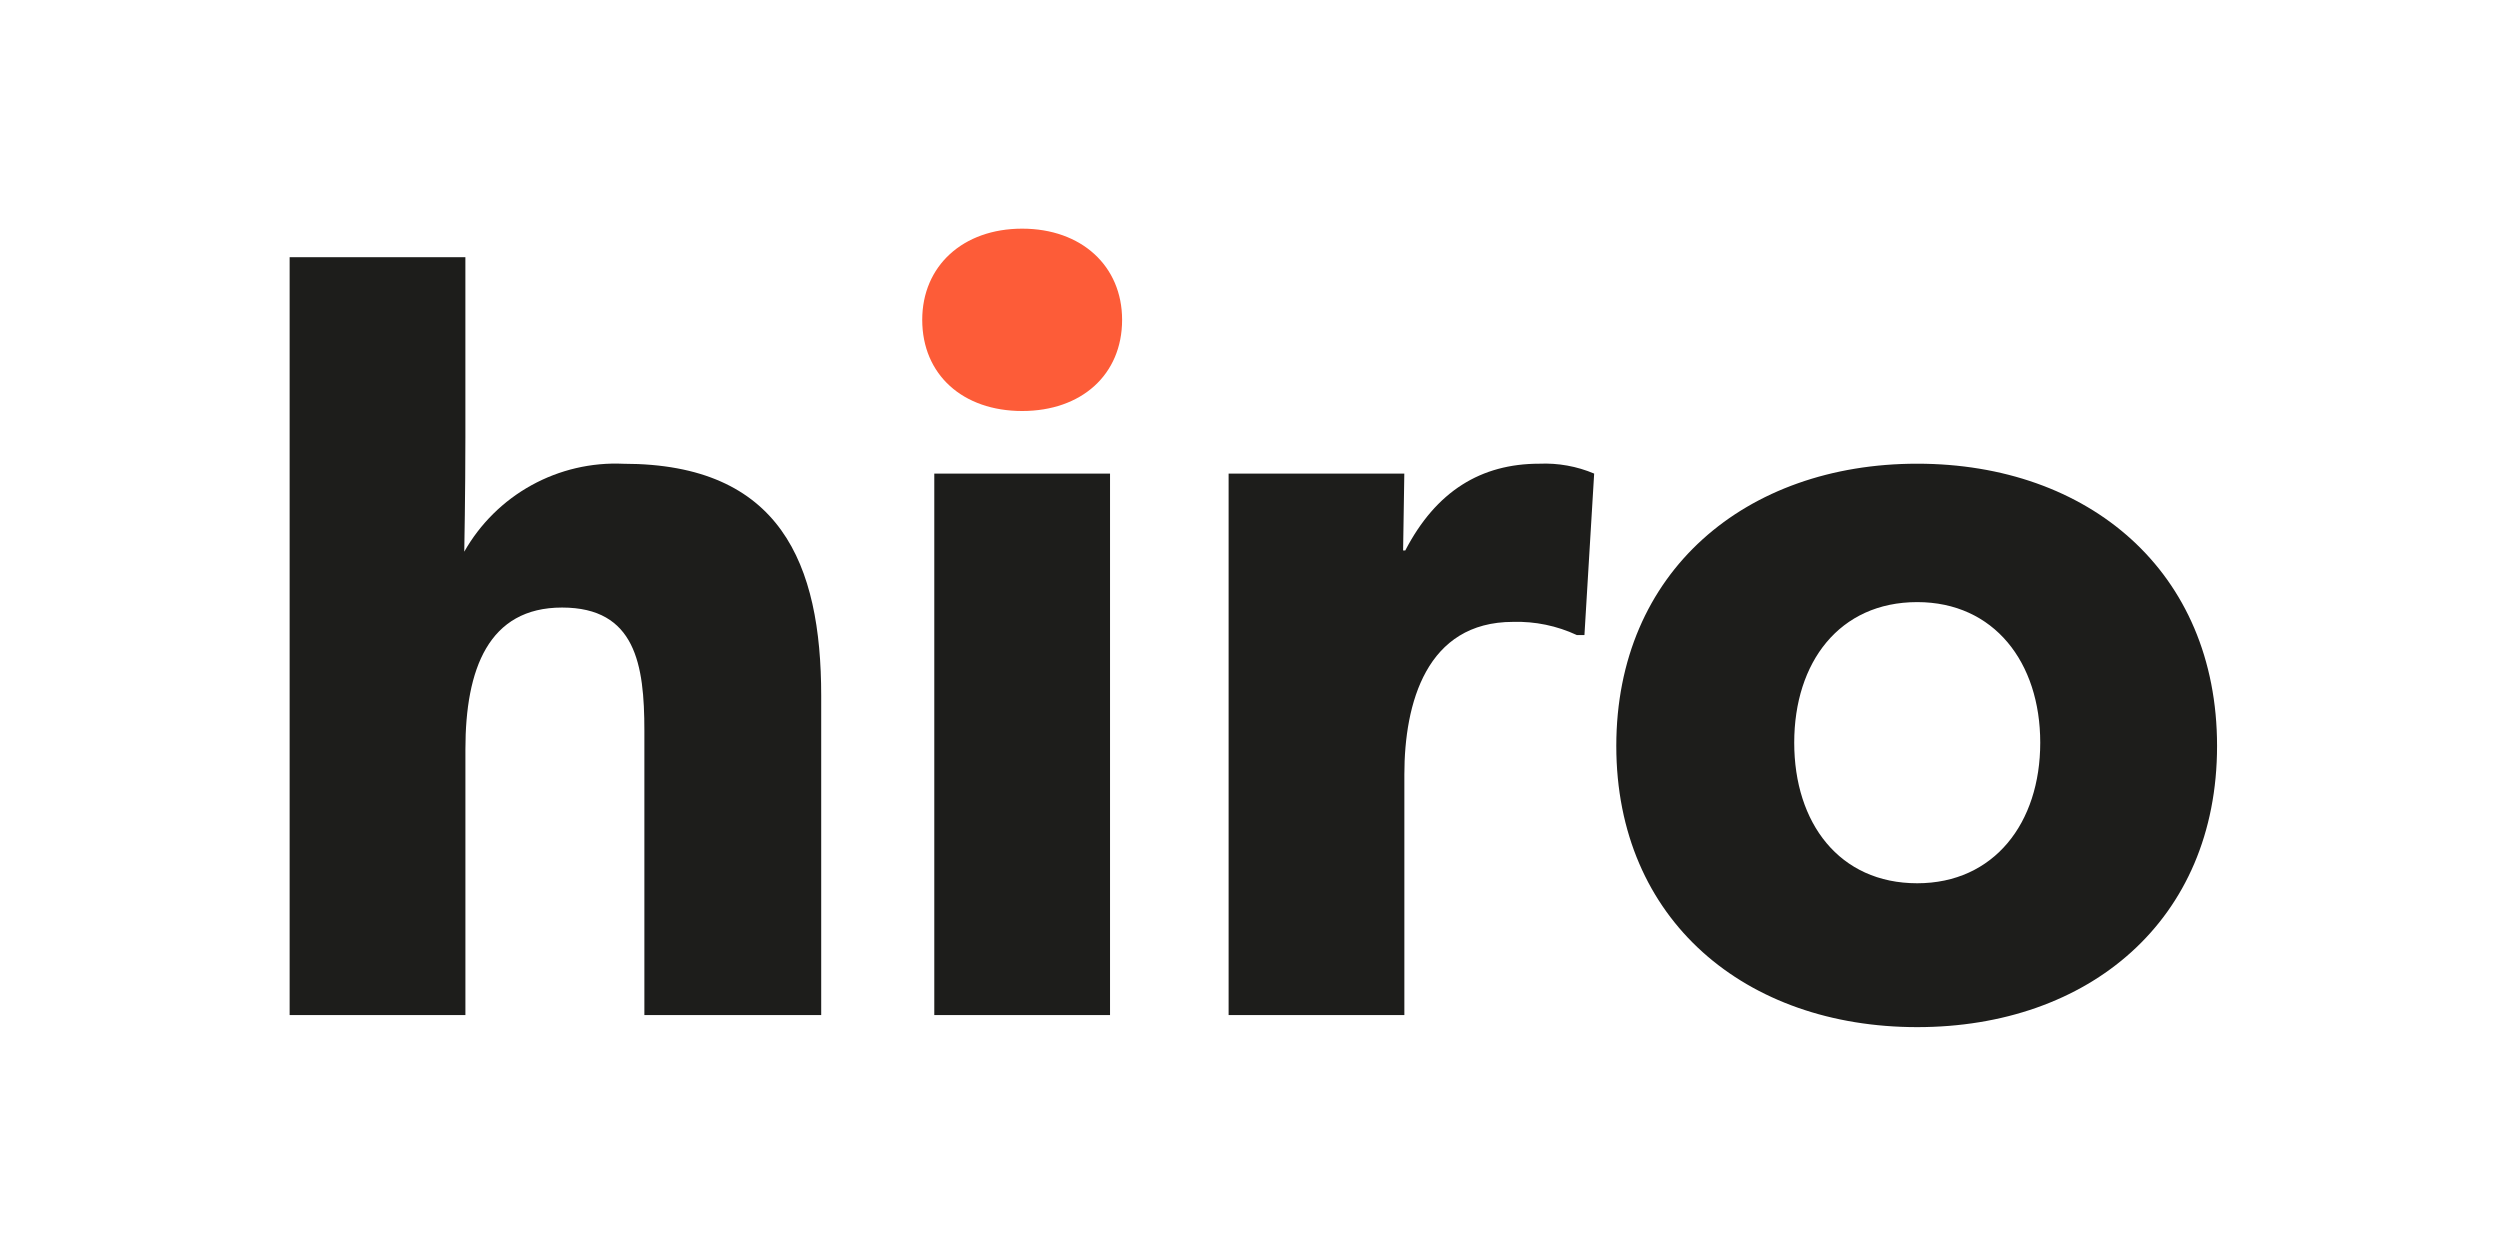 <svg width="164" height="82" viewBox="0 0 164 82" fill="none" xmlns="http://www.w3.org/2000/svg">
<path d="M42.271 66.589V47.923C42.271 43.601 41.696 39.855 36.871 39.855C32.046 39.855 30.531 43.891 30.531 49.15V66.589H19V16.873H30.529V28.697C30.529 32.297 30.456 36.19 30.456 36.19C31.495 34.358 33.021 32.85 34.864 31.832C36.707 30.815 38.797 30.327 40.9 30.423C51.205 30.423 53.871 36.979 53.871 45.641V66.589H42.271Z" fill="#1D1D1B"/>
<path d="M67.054 26.962C63.164 26.962 60.498 24.582 60.498 20.981C60.498 17.451 63.164 15 67.054 15C70.944 15 73.61 17.45 73.61 20.981C73.61 24.581 70.944 26.962 67.054 26.962Z" fill="#FD5C38"/>
<path d="M61.289 31.067H72.818V66.588H61.289V31.067ZM103.939 41.659H103.439C102.132 41.05 100.701 40.754 99.26 40.795C93.569 40.795 92.126 46.127 92.126 50.808V66.588H80.597V31.067H92.123L92.044 36.11H92.187C94.205 32.22 97.157 30.419 100.977 30.419C102.21 30.365 103.44 30.586 104.577 31.067L103.939 41.659ZM125.769 67.38C114.529 67.38 106.029 60.38 106.029 48.936C106.029 37.492 114.529 30.419 125.769 30.419C137.009 30.419 145.439 37.48 145.439 48.936C145.439 60.392 137.009 67.38 125.769 67.38ZM125.769 39.498C120.656 39.498 117.701 43.455 117.701 48.72C117.701 53.985 120.656 57.942 125.769 57.942C130.812 57.942 133.84 53.985 133.84 48.72C133.84 43.455 130.812 39.498 125.769 39.498V39.498Z" fill="#1D1D1B"/>
</svg>
